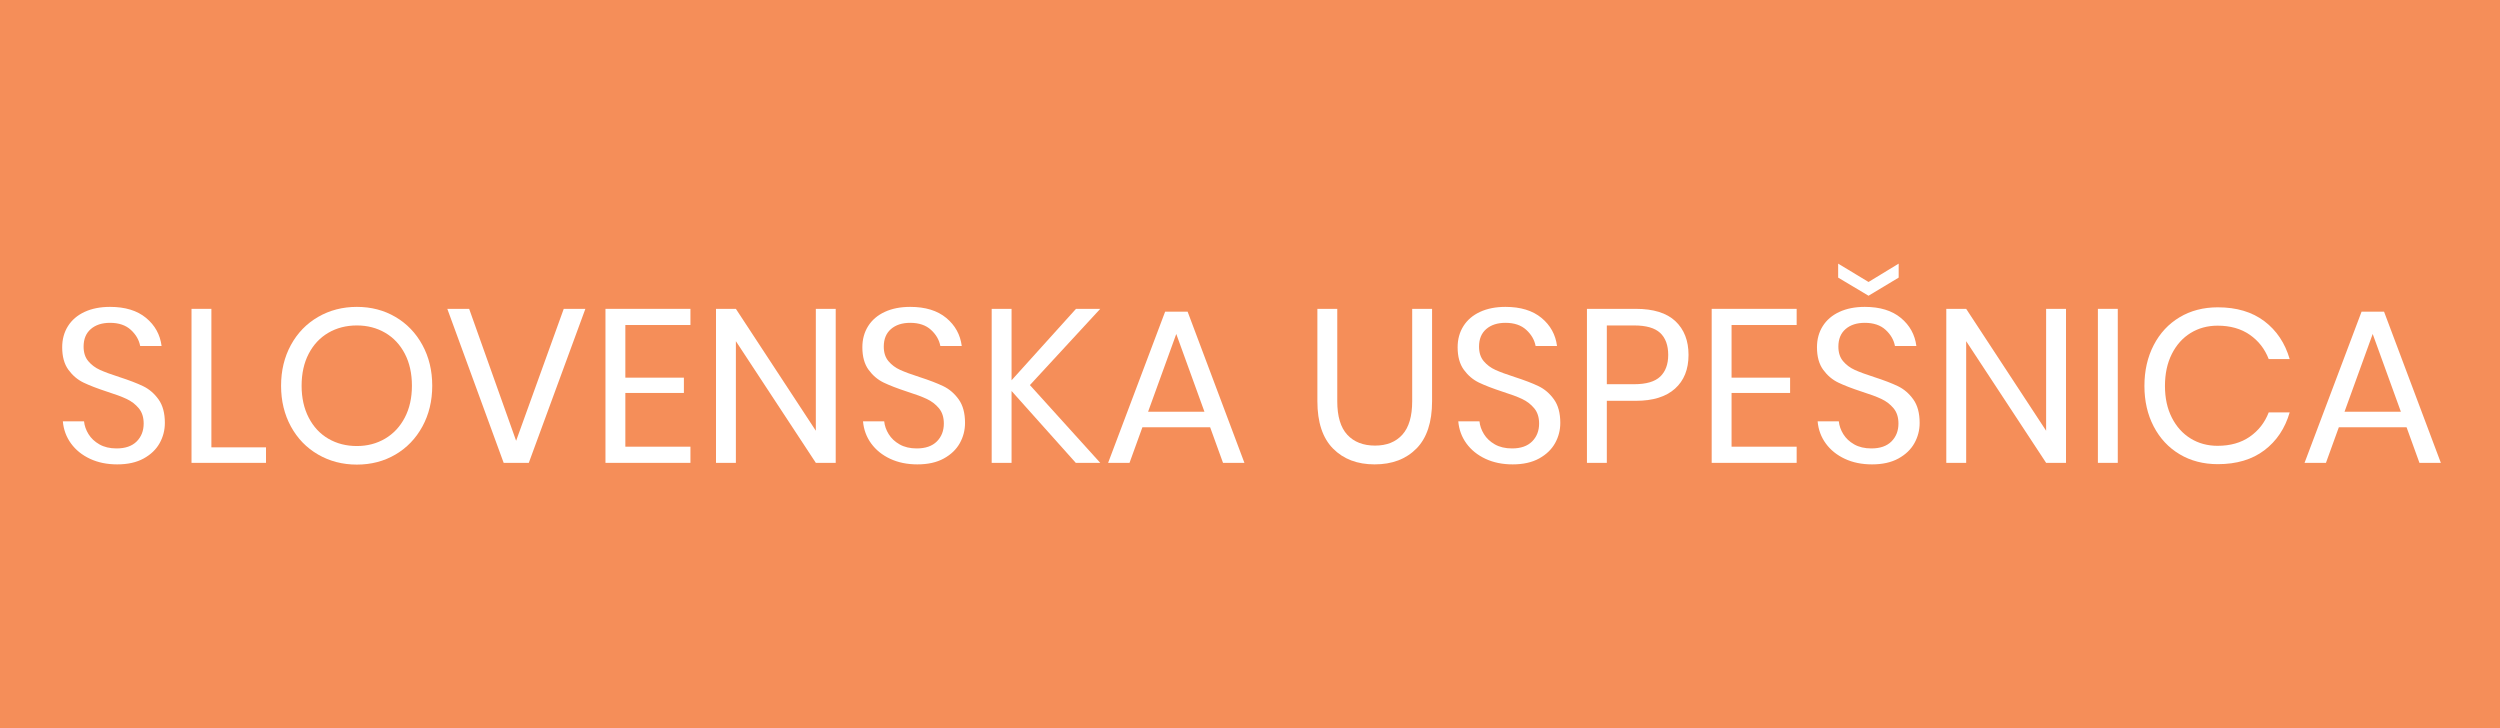 <?xml version="1.0" encoding="UTF-8" standalone="no"?>
<!DOCTYPE svg PUBLIC "-//W3C//DTD SVG 1.1//EN" "http://www.w3.org/Graphics/SVG/1.1/DTD/svg11.dtd">
<svg width="100%" height="100%" viewBox="0 0 103 30" version="1.1" xmlns="http://www.w3.org/2000/svg" xmlns:xlink="http://www.w3.org/1999/xlink" xml:space="preserve" xmlns:serif="http://www.serif.com/" style="fill-rule:evenodd;clip-rule:evenodd;stroke-linejoin:round;stroke-miterlimit:2;">
    <rect x="0" y="0" width="103" height="30" style="fill:rgb(245,142,89);"/>
    <g transform="matrix(0.375,0,0,0.375,-5.453,13.92)">
        <path d="M32.654,9.34C32.654,10.14 32.462,10.884 32.078,11.572C31.694,12.26 31.11,12.82 30.326,13.252C29.542,13.684 28.574,13.9 27.422,13.9C26.302,13.9 25.306,13.696 24.434,13.288C23.562,12.88 22.866,12.32 22.346,11.608C21.826,10.896 21.526,10.084 21.446,9.172L23.774,9.172C23.822,9.652 23.986,10.12 24.266,10.576C24.546,11.032 24.946,11.408 25.466,11.704C25.986,12 26.614,12.148 27.35,12.148C28.31,12.148 29.046,11.892 29.558,11.38C30.07,10.868 30.326,10.212 30.326,9.412C30.326,8.724 30.146,8.164 29.786,7.732C29.426,7.3 28.982,6.96 28.454,6.712C27.926,6.464 27.206,6.196 26.294,5.908C25.222,5.556 24.362,5.224 23.714,4.912C23.066,4.6 22.514,4.132 22.058,3.508C21.602,2.884 21.374,2.06 21.374,1.036C21.374,0.156 21.586,-0.62 22.01,-1.292C22.434,-1.964 23.042,-2.484 23.834,-2.852C24.626,-3.22 25.558,-3.404 26.63,-3.404C28.294,-3.404 29.614,-3 30.59,-2.192C31.566,-1.384 32.134,-0.356 32.294,0.892L29.942,0.892C29.814,0.22 29.47,-0.372 28.91,-0.884C28.35,-1.396 27.59,-1.652 26.63,-1.652C25.75,-1.652 25.046,-1.424 24.518,-0.968C23.99,-0.512 23.726,0.132 23.726,0.964C23.726,1.62 23.898,2.152 24.242,2.56C24.586,2.968 25.014,3.288 25.526,3.52C26.038,3.752 26.742,4.012 27.638,4.3C28.726,4.652 29.602,4.988 30.266,5.308C30.93,5.628 31.494,6.112 31.958,6.76C32.422,7.408 32.654,8.268 32.654,9.34Z" style="fill:white;fill-rule:nonzero;"/>
        <path d="M37.766,12.028L43.766,12.028L43.766,13.732L35.582,13.732L35.582,-3.188L37.766,-3.188L37.766,12.028Z" style="fill:white;fill-rule:nonzero;"/>
        <path d="M53.75,-3.404C55.318,-3.404 56.73,-3.036 57.986,-2.3C59.242,-1.564 60.23,-0.536 60.95,0.784C61.67,2.104 62.03,3.596 62.03,5.26C62.03,6.924 61.67,8.416 60.95,9.736C60.23,11.056 59.242,12.084 57.986,12.82C56.73,13.556 55.318,13.924 53.75,13.924C52.182,13.924 50.762,13.556 49.49,12.82C48.218,12.084 47.222,11.056 46.502,9.736C45.782,8.416 45.422,6.924 45.422,5.26C45.422,3.596 45.782,2.104 46.502,0.784C47.222,-0.536 48.218,-1.564 49.49,-2.3C50.762,-3.036 52.182,-3.404 53.75,-3.404ZM53.75,-1.364C52.582,-1.364 51.538,-1.096 50.618,-0.56C49.698,-0.024 48.978,0.744 48.458,1.744C47.938,2.744 47.678,3.916 47.678,5.26C47.678,6.588 47.938,7.756 48.458,8.764C48.978,9.772 49.698,10.544 50.618,11.08C51.538,11.616 52.582,11.884 53.75,11.884C54.902,11.884 55.938,11.612 56.858,11.068C57.778,10.524 58.498,9.752 59.018,8.752C59.538,7.752 59.798,6.588 59.798,5.26C59.798,3.916 59.538,2.744 59.018,1.744C58.498,0.744 57.778,-0.024 56.858,-0.56C55.938,-1.096 54.902,-1.364 53.75,-1.364Z" style="fill:white;fill-rule:nonzero;"/>
        <path d="M66.086,-3.188L71.246,11.308L76.478,-3.188L78.854,-3.188L72.638,13.732L69.878,13.732L63.686,-3.188L66.086,-3.188Z" style="fill:white;fill-rule:nonzero;"/>
        <path d="M83.246,-1.412L83.246,4.372L89.678,4.372L89.678,6.052L83.246,6.052L83.246,11.956L90.398,11.956L90.398,13.732L81.062,13.732L81.062,-3.188L90.398,-3.188L90.398,-1.412L83.246,-1.412Z" style="fill:white;fill-rule:nonzero;"/>
        <path d="M106.358,13.732L104.174,13.732L95.39,0.364L95.39,13.732L93.206,13.732L93.206,-3.188L95.39,-3.188L104.174,10.204L104.174,-3.188L106.358,-3.188L106.358,13.732Z" style="fill:white;fill-rule:nonzero;"/>
        <path d="M120.566,9.34C120.566,10.14 120.374,10.884 119.99,11.572C119.606,12.26 119.022,12.82 118.238,13.252C117.454,13.684 116.486,13.9 115.334,13.9C114.214,13.9 113.218,13.696 112.346,13.288C111.474,12.88 110.778,12.32 110.258,11.608C109.738,10.896 109.438,10.084 109.358,9.172L111.686,9.172C111.734,9.652 111.898,10.12 112.178,10.576C112.458,11.032 112.858,11.408 113.378,11.704C113.898,12 114.526,12.148 115.262,12.148C116.222,12.148 116.958,11.892 117.47,11.38C117.982,10.868 118.238,10.212 118.238,9.412C118.238,8.724 118.058,8.164 117.698,7.732C117.338,7.3 116.894,6.96 116.366,6.712C115.838,6.464 115.118,6.196 114.206,5.908C113.134,5.556 112.274,5.224 111.626,4.912C110.978,4.6 110.426,4.132 109.97,3.508C109.514,2.884 109.286,2.06 109.286,1.036C109.286,0.156 109.498,-0.62 109.922,-1.292C110.346,-1.964 110.954,-2.484 111.746,-2.852C112.538,-3.22 113.47,-3.404 114.542,-3.404C116.206,-3.404 117.526,-3 118.502,-2.192C119.478,-1.384 120.046,-0.356 120.206,0.892L117.854,0.892C117.726,0.22 117.382,-0.372 116.822,-0.884C116.262,-1.396 115.502,-1.652 114.542,-1.652C113.662,-1.652 112.958,-1.424 112.43,-0.968C111.902,-0.512 111.638,0.132 111.638,0.964C111.638,1.62 111.81,2.152 112.154,2.56C112.498,2.968 112.926,3.288 113.438,3.52C113.95,3.752 114.654,4.012 115.55,4.3C116.638,4.652 117.514,4.988 118.178,5.308C118.842,5.628 119.406,6.112 119.87,6.76C120.334,7.408 120.566,8.268 120.566,9.34Z" style="fill:white;fill-rule:nonzero;"/>
        <path d="M127.694,5.188L135.422,13.732L132.734,13.732L125.678,5.836L125.678,13.732L123.494,13.732L123.494,-3.188L125.678,-3.188L125.678,4.66L132.758,-3.188L135.422,-3.188L127.694,5.188Z" style="fill:white;fill-rule:nonzero;"/>
        <path d="M147.494,9.82L140.054,9.82L138.638,13.732L136.286,13.732L142.55,-2.876L145.022,-2.876L151.262,13.732L148.91,13.732L147.494,9.82ZM146.87,8.116L143.774,-0.428L140.678,8.116L146.87,8.116Z" style="fill:white;fill-rule:nonzero;"/>
        <path d="M161.462,-3.188L161.462,6.964C161.462,8.628 161.83,9.856 162.566,10.648C163.302,11.44 164.318,11.836 165.614,11.836C166.894,11.836 167.894,11.436 168.614,10.636C169.334,9.836 169.694,8.612 169.694,6.964L169.694,-3.188L171.878,-3.188L171.878,6.964C171.878,9.268 171.306,11 170.162,12.16C169.018,13.32 167.486,13.9 165.566,13.9C163.662,13.9 162.138,13.32 160.994,12.16C159.85,11 159.278,9.268 159.278,6.964L159.278,-3.188L161.462,-3.188Z" style="fill:white;fill-rule:nonzero;"/>
        <path d="M185.966,9.34C185.966,10.14 185.774,10.884 185.39,11.572C185.006,12.26 184.422,12.82 183.638,13.252C182.854,13.684 181.886,13.9 180.734,13.9C179.614,13.9 178.618,13.696 177.746,13.288C176.874,12.88 176.178,12.32 175.658,11.608C175.138,10.896 174.838,10.084 174.758,9.172L177.086,9.172C177.134,9.652 177.298,10.12 177.578,10.576C177.858,11.032 178.258,11.408 178.778,11.704C179.298,12 179.926,12.148 180.662,12.148C181.622,12.148 182.358,11.892 182.87,11.38C183.382,10.868 183.638,10.212 183.638,9.412C183.638,8.724 183.458,8.164 183.098,7.732C182.738,7.3 182.294,6.96 181.766,6.712C181.238,6.464 180.518,6.196 179.606,5.908C178.534,5.556 177.674,5.224 177.026,4.912C176.378,4.6 175.826,4.132 175.37,3.508C174.914,2.884 174.686,2.06 174.686,1.036C174.686,0.156 174.898,-0.62 175.322,-1.292C175.746,-1.964 176.354,-2.484 177.146,-2.852C177.938,-3.22 178.87,-3.404 179.942,-3.404C181.606,-3.404 182.926,-3 183.902,-2.192C184.878,-1.384 185.446,-0.356 185.606,0.892L183.254,0.892C183.126,0.22 182.782,-0.372 182.222,-0.884C181.662,-1.396 180.902,-1.652 179.942,-1.652C179.062,-1.652 178.358,-1.424 177.83,-0.968C177.302,-0.512 177.038,0.132 177.038,0.964C177.038,1.62 177.21,2.152 177.554,2.56C177.898,2.968 178.326,3.288 178.838,3.52C179.35,3.752 180.054,4.012 180.95,4.3C182.038,4.652 182.914,4.988 183.578,5.308C184.242,5.628 184.806,6.112 185.27,6.76C185.734,7.408 185.966,8.268 185.966,9.34Z" style="fill:white;fill-rule:nonzero;"/>
        <path d="M191.078,6.916L191.078,13.732L188.894,13.732L188.894,-3.188L194.27,-3.188C196.206,-3.188 197.654,-2.736 198.614,-1.832C199.574,-0.928 200.054,0.308 200.054,1.876C200.054,3.46 199.558,4.696 198.566,5.584C197.574,6.472 196.142,6.916 194.27,6.916L191.078,6.916ZM194.078,5.092C195.406,5.092 196.362,4.812 196.946,4.252C197.53,3.692 197.822,2.9 197.822,1.876C197.822,0.82 197.53,0.016 196.946,-0.536C196.362,-1.088 195.406,-1.364 194.078,-1.364L191.078,-1.364L191.078,5.092L194.078,5.092Z" style="fill:white;fill-rule:nonzero;"/>
        <path d="M204.782,-1.412L204.782,4.372L211.214,4.372L211.214,6.052L204.782,6.052L204.782,11.956L211.934,11.956L211.934,13.732L202.598,13.732L202.598,-3.188L211.934,-3.188L211.934,-1.412L204.782,-1.412Z" style="fill:white;fill-rule:nonzero;"/>
        <path d="M225.446,9.34C225.446,10.14 225.254,10.884 224.87,11.572C224.486,12.26 223.902,12.82 223.118,13.252C222.334,13.684 221.366,13.9 220.214,13.9C219.094,13.9 218.098,13.696 217.226,13.288C216.354,12.88 215.658,12.32 215.138,11.608C214.618,10.896 214.318,10.084 214.238,9.172L216.566,9.172C216.614,9.652 216.778,10.12 217.058,10.576C217.338,11.032 217.738,11.408 218.258,11.704C218.778,12 219.406,12.148 220.142,12.148C221.102,12.148 221.838,11.892 222.35,11.38C222.862,10.868 223.118,10.212 223.118,9.412C223.118,8.724 222.938,8.164 222.578,7.732C222.218,7.3 221.774,6.96 221.246,6.712C220.718,6.464 219.998,6.196 219.086,5.908C218.014,5.556 217.154,5.224 216.506,4.912C215.858,4.6 215.306,4.132 214.85,3.508C214.394,2.884 214.166,2.06 214.166,1.036C214.166,0.156 214.378,-0.62 214.802,-1.292C215.226,-1.964 215.834,-2.484 216.626,-2.852C217.418,-3.22 218.35,-3.404 219.422,-3.404C221.086,-3.404 222.406,-3 223.382,-2.192C224.358,-1.384 224.926,-0.356 225.086,0.892L222.734,0.892C222.606,0.22 222.262,-0.372 221.702,-0.884C221.142,-1.396 220.382,-1.652 219.422,-1.652C218.542,-1.652 217.838,-1.424 217.31,-0.968C216.782,-0.512 216.518,0.132 216.518,0.964C216.518,1.62 216.69,2.152 217.034,2.56C217.378,2.968 217.806,3.288 218.318,3.52C218.83,3.752 219.534,4.012 220.43,4.3C221.518,4.652 222.394,4.988 223.058,5.308C223.722,5.628 224.286,6.112 224.75,6.76C225.214,7.408 225.446,8.268 225.446,9.34ZM223.142,-6.62L219.83,-4.628L216.494,-6.62L216.494,-8.156L219.83,-6.14L223.142,-8.156L223.142,-6.62Z" style="fill:white;fill-rule:nonzero;"/>
        <path d="M241.526,13.732L239.342,13.732L230.558,0.364L230.558,13.732L228.374,13.732L228.374,-3.188L230.558,-3.188L239.342,10.204L239.342,-3.188L241.526,-3.188L241.526,13.732Z" style="fill:white;fill-rule:nonzero;"/>
        <rect x="245.03" y="-3.188" width="2.184" height="16.92" style="fill:white;fill-rule:nonzero;"/>
        <path d="M258.206,-3.356C260.27,-3.356 261.974,-2.848 263.318,-1.832C264.662,-0.816 265.59,0.572 266.102,2.332L263.798,2.332C263.366,1.212 262.67,0.32 261.71,-0.344C260.75,-1.008 259.574,-1.34 258.182,-1.34C257.078,-1.34 256.09,-1.072 255.218,-0.536C254.346,0 253.658,0.768 253.154,1.768C252.65,2.768 252.398,3.94 252.398,5.284C252.398,6.612 252.65,7.772 253.154,8.764C253.658,9.756 254.346,10.52 255.218,11.056C256.09,11.592 257.078,11.86 258.182,11.86C259.574,11.86 260.75,11.528 261.71,10.864C262.67,10.2 263.366,9.308 263.798,8.188L266.102,8.188C265.59,9.948 264.662,11.336 263.318,12.352C261.974,13.368 260.27,13.876 258.206,13.876C256.622,13.876 255.222,13.512 254.006,12.784C252.79,12.056 251.842,11.04 251.162,9.736C250.482,8.432 250.142,6.948 250.142,5.284C250.142,3.604 250.482,2.108 251.162,0.796C251.842,-0.516 252.79,-1.536 254.006,-2.264C255.222,-2.992 256.622,-3.356 258.206,-3.356Z" style="fill:white;fill-rule:nonzero;"/>
        <path d="M278.942,9.82L271.502,9.82L270.086,13.732L267.734,13.732L273.998,-2.876L276.47,-2.876L282.71,13.732L280.358,13.732L278.942,9.82ZM278.318,8.116L275.222,-0.428L272.126,8.116L278.318,8.116Z" style="fill:white;fill-rule:nonzero;"/>
    </g>
</svg>
